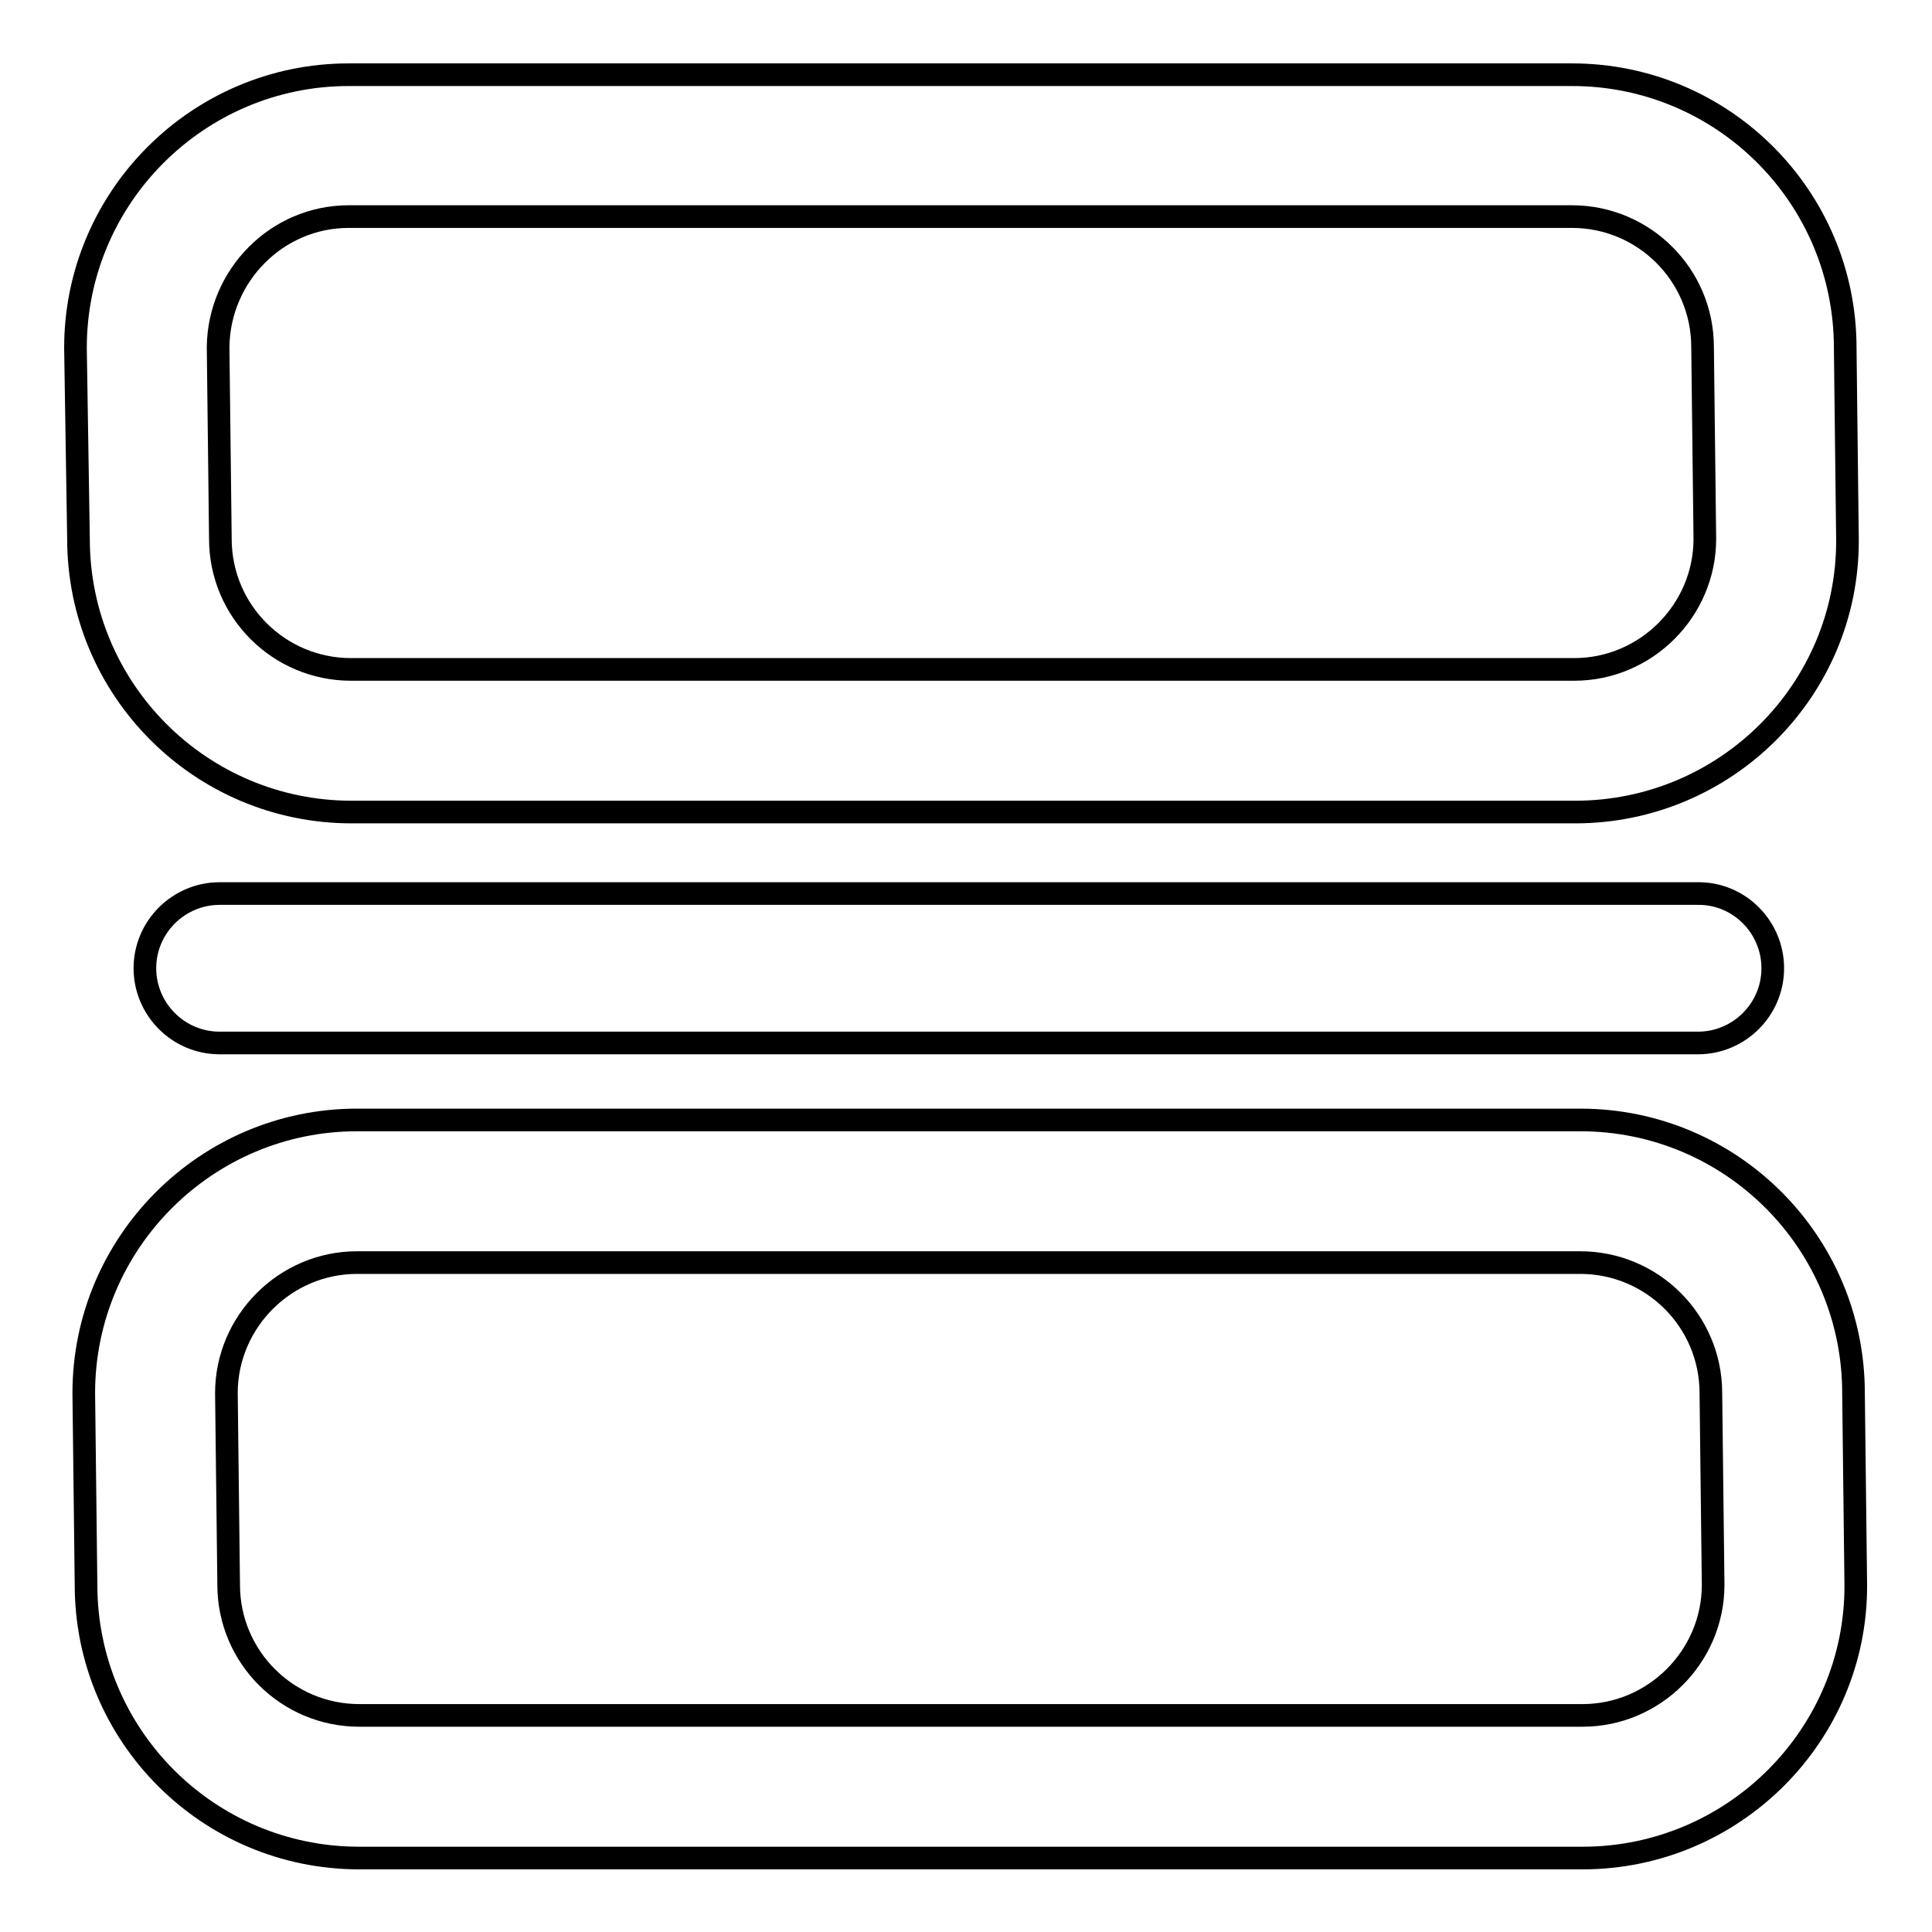 <?xml version="1.0" encoding="utf-8"?>
<!-- Svg Vector Icons : http://www.onlinewebfonts.com/icon -->
<!DOCTYPE svg PUBLIC "-//W3C//DTD SVG 1.1//EN" "http://www.w3.org/Graphics/SVG/1.1/DTD/svg11.dtd">
<svg version="1.1" xmlns="http://www.w3.org/2000/svg" xmlns:xlink="http://www.w3.org/1999/xlink" x="0px" y="0px" viewBox="0 0 256 256" enable-background="new 0 0 256 256" xml:space="preserve">
<g><g><path stroke-width="3" fill-opacity="0" stroke="#000000"  d="M208.7,107.6H46.6c-20,0-36.2-16.2-36.2-36.2L10,46.1c0-20,16.3-36.2,36.2-36.2h162.1c20,0,36.2,16.2,36.2,36.2l0.3,25.4C244.9,91.4,228.7,107.6,208.7,107.6z M28.9,46l0.3,25.4c0,9.6,7.8,17.3,17.3,17.3h162.1c9.5,0,17.3-7.8,17.3-17.3l-0.3-25.4c0-9.6-7.8-17.3-17.3-17.3H46.2C36.7,28.7,29,36.5,28.9,46z"/><path stroke-width="3" fill-opacity="0" stroke="#000000"  d="M209.7,246.2H47.6c-20,0-36.2-16.2-36.2-36.2l-0.3-25.4c0-20,16.3-36.2,36.2-36.2h162.1c20,0,36.2,16.2,36.2,36.2l0.3,25.4C246,229.9,229.7,246.2,209.7,246.2z M30,184.6l0.3,25.4c0,9.6,7.8,17.3,17.3,17.3h162.1c9.5,0,17.3-7.8,17.3-17.3l-0.3-25.4c0-9.6-7.8-17.3-17.3-17.3H47.3C37.8,167.3,30,175.1,30,184.6z"/><path stroke-width="3" fill-opacity="0" stroke="#000000"  d="M234.9,128.3c0,5.5-4.5,9.9-9.9,9.9H29.1c-5.5,0-9.9-4.5-9.9-9.9l0,0c0-5.5,4.5-9.9,9.9-9.9h195.8C230.4,118.3,234.9,122.8,234.9,128.3L234.9,128.3z"/></g></g>
</svg>